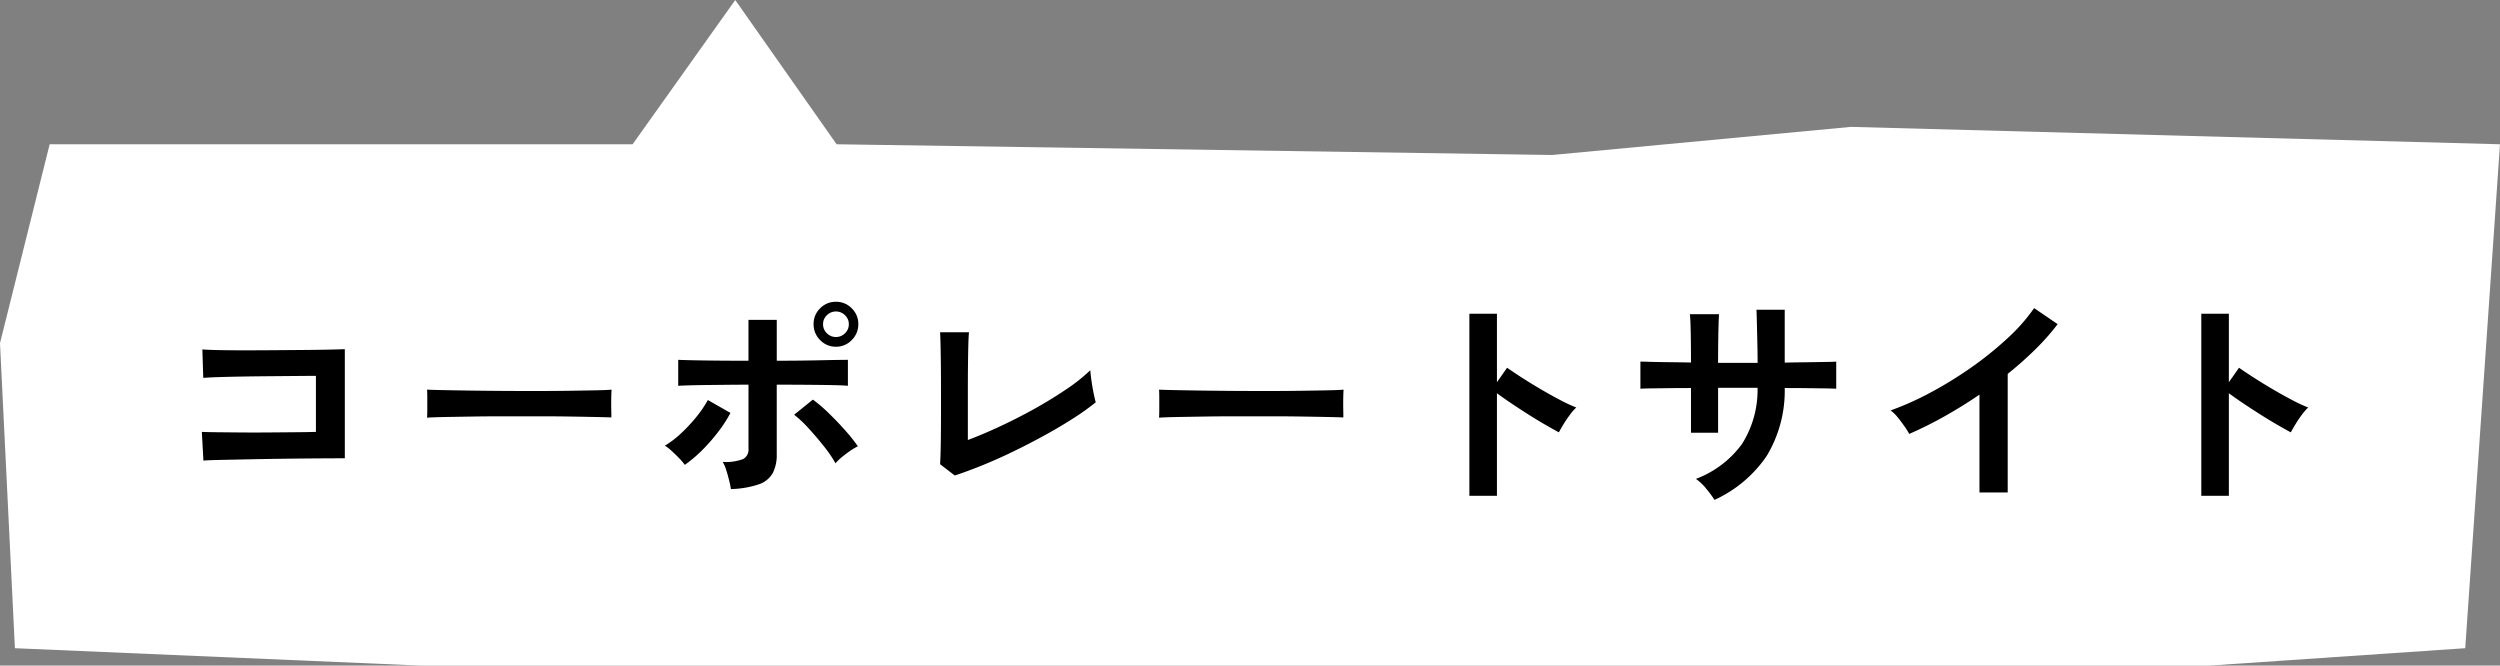 <svg xmlns="http://www.w3.org/2000/svg" width="143.867" height="38.303" viewBox="0 0 143.867 38.303">
  <rect x="0" y="0" width="143.867" height="38.303" fill="#808080" stroke="none"/>
  <g id="footer_hukidashi_01" transform="translate(254 -6663.37)">
    <path id="パス_5741" data-name="パス 5741" d="M2,0H35.547l5.906-8.3L47.286,0,88.463.617,105.655-1l37.353,1-2,29L126.3,30H23.333L0,29-.858,11.444Z" transform="translate(-253.142 6671.672)" fill="#fff"/>
    <path id="パス_7859" data-name="パス 7859" d="M-60.294-1.625l-.091-1.651q.273.013.864.02l1.359.013q.767.006,1.579,0l1.541-.013q.728-.006,1.222-.02V-6.5q-.4,0-1.085.006l-1.489.013q-.806.006-1.592.019t-1.4.032q-.618.02-.917.046l-.052-1.638q.312.026.949.039t1.456.013q.819,0,1.7-.007l1.7-.013q.819-.007,1.45-.02t.943-.026v6.279q-.728,0-1.658.007t-1.924.02q-.994.013-1.9.032l-1.605.033Q-59.956-1.651-60.294-1.625Zm12.87-2.47q.013-.182.013-.494v-.624q0-.312-.013-.494.247.013.878.026t1.508.026q.877.013,1.878.02t2,.006q1,0,1.891-.013t1.541-.026q.65-.013.923-.039-.013.169-.019.481t0,.631q.007.318.007.487-.325-.013-.956-.026t-1.469-.026q-.838-.013-1.781-.013h-1.9q-.962,0-1.833.013l-1.567.026Q-47.021-4.121-47.424-4.095ZM-29.939.013a4.8,4.8,0,0,0-.1-.488q-.071-.292-.162-.585a2.254,2.254,0,0,0-.208-.488,2.845,2.845,0,0,0,1.17-.163.607.607,0,0,0,.312-.592V-5.993q-.6,0-1.242.007l-1.222.013q-.578.007-.995.02t-.585.026V-7.423q.26.013.89.026t1.463.02q.832.007,1.69.007V-9.724H-27.3v2.353q.65,0,1.306-.007t1.228-.02q.572-.013.988-.019t.572-.006v1.495q-.234-.026-.858-.039t-1.469-.019q-.845-.007-1.768-.007v4A2.288,2.288,0,0,1-27.528-.91a1.443,1.443,0,0,1-.8.65A5.4,5.4,0,0,1-29.939.013Zm-2.652-1.391a3.136,3.136,0,0,0-.325-.383q-.208-.215-.429-.416a2.723,2.723,0,0,0-.39-.306,5.72,5.72,0,0,0,.962-.741,9.255,9.255,0,0,0,.865-.936,6.45,6.45,0,0,0,.643-.949l1.3.741a7.653,7.653,0,0,1-.722,1.112A10.343,10.343,0,0,1-31.616-2.2,7.72,7.72,0,0,1-32.591-1.378Zm8.671-.091a6.95,6.95,0,0,0-.65-.956q-.416-.527-.871-1.027a6.883,6.883,0,0,0-.858-.812l1.079-.871a9.032,9.032,0,0,1,.936.806q.494.481.936.982a9.169,9.169,0,0,1,.715.9,3.162,3.162,0,0,0-.448.266q-.254.175-.481.364A2.766,2.766,0,0,0-23.92-1.469Zm.026-6.708a1.23,1.23,0,0,1-.91-.384,1.262,1.262,0,0,1-.377-.916,1.24,1.24,0,0,1,.377-.91,1.24,1.24,0,0,1,.91-.377,1.24,1.24,0,0,1,.91.377,1.24,1.24,0,0,1,.377.91,1.262,1.262,0,0,1-.377.916A1.23,1.23,0,0,1-23.894-8.177Zm0-.559a.722.722,0,0,0,.52-.214.705.705,0,0,0,.221-.526.691.691,0,0,0-.221-.514.722.722,0,0,0-.52-.215.722.722,0,0,0-.52.215.691.691,0,0,0-.221.514.705.705,0,0,0,.221.526A.722.722,0,0,0-23.894-8.736Zm6.838,7.969-.845-.65q.013-.156.026-.585t.019-1.027q.007-.6.007-1.294V-5.694q0-.754-.007-1.424t-.019-1.17q-.013-.5-.026-.722h1.664q-.026.234-.039.754t-.02,1.17q-.007.65-.007,1.313v2.964q.9-.338,1.911-.812t2-1.027q.982-.553,1.8-1.111A10.02,10.02,0,0,0-9.256-6.825q.013.221.065.591t.123.721q.072.351.124.533a13.467,13.467,0,0,1-1.255.9q-.734.474-1.605.956t-1.788.929q-.917.449-1.807.813T-17.056-.767ZM-5.3-4.095q.013-.182.013-.494v-.624q0-.312-.013-.494.247.013.878.026t1.508.026q.878.013,1.878.02t2,.006q1,0,1.892-.013t1.54-.026q.65-.013.923-.039-.013.169-.019.481t0,.631q.006.318.006.487-.325-.013-.955-.026T2.879-4.16Q2.041-4.173,1.1-4.173h-1.9q-.962,0-1.833.013l-1.566.026Q-4.9-4.121-5.3-4.095ZM12.558.4V-10.075h1.586v3.939l.585-.832q.312.221.826.553t1.1.676q.585.345,1.131.63a8.773,8.773,0,0,0,.923.429,3.113,3.113,0,0,0-.358.41,6.371,6.371,0,0,0-.371.546q-.169.28-.273.475-.312-.169-.774-.435t-.975-.592q-.514-.325-.988-.644T14.144-5.5V.4ZM26.663.637A6.09,6.09,0,0,0,26.195,0a3.039,3.039,0,0,0-.6-.572,5.806,5.806,0,0,0,2.646-2,5.808,5.808,0,0,0,.9-3.243H26.871v2.587h-1.56V-5.8q-.637,0-1.228.007l-1.04.013q-.448.006-.643.02v-1.56q.143,0,.578.013t1.053.019q.618.007,1.28.02,0-.6-.006-1.157t-.02-.995q-.013-.436-.039-.63h1.677q-.013.2-.026.637T26.877-8.4q-.007.565-.007,1.15h2.275q0-.455-.013-1.04t-.026-1.137q-.013-.553-.026-.878h1.625v3.042q.637-.013,1.229-.02L32.987-7.3q.462-.006.682-.02v1.56q-.208-.013-.67-.02l-1.059-.013q-.6-.007-1.235-.007a7.243,7.243,0,0,1-1.053,3.933A7.281,7.281,0,0,1,26.663.637ZM41.912.208V-5.421q-.988.676-2.021,1.255a22.474,22.474,0,0,1-2.021,1.007,4.559,4.559,0,0,0-.286-.455q-.182-.26-.384-.507a2.221,2.221,0,0,0-.4-.39,17.042,17.042,0,0,0,2.34-1.053,22.685,22.685,0,0,0,2.333-1.443,19.6,19.6,0,0,0,2.061-1.664A10.4,10.4,0,0,0,45.058-10.4l1.352.923a13.211,13.211,0,0,1-1.293,1.462,20.736,20.736,0,0,1-1.58,1.4V.208ZM54.678.4V-10.075h1.586v3.939l.585-.832q.312.221.826.553t1.1.676q.585.345,1.131.63a8.773,8.773,0,0,0,.923.429,3.113,3.113,0,0,0-.358.41,6.371,6.371,0,0,0-.37.546q-.169.28-.273.475-.312-.169-.774-.435t-.975-.592q-.514-.325-.988-.644T56.264-5.5V.4Z" transform="translate(-182 6691.5)"/>
  </g>
</svg>
